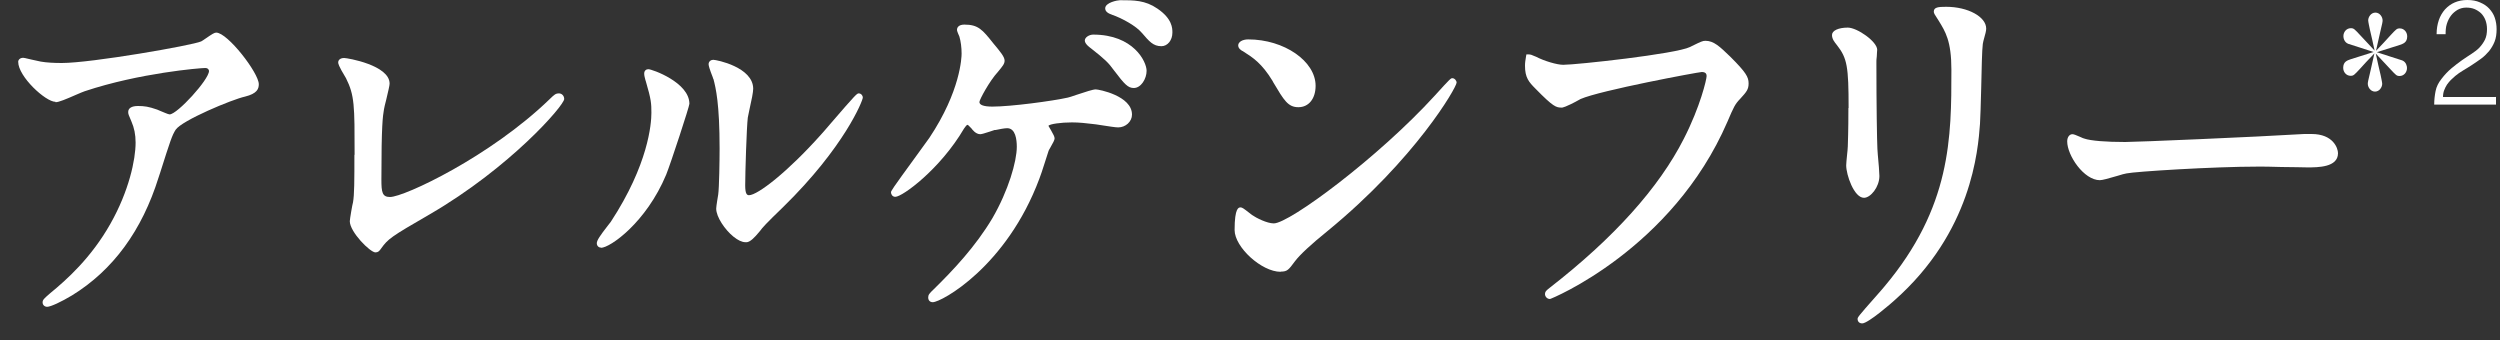 <svg width="125" height="17" viewBox="0 0 125 17" fill="none" xmlns="http://www.w3.org/2000/svg">
<rect x="0" y="0" width="125" height="17" fill="#333333" stroke="none"/>
<g id="Group 3">
<path id="Vector" d="M2.78 5.11C2.94 5.11 3.3 4.96 3.8 4.74C3.99 4.66 4.17 4.58 4.24 4.56C6.97 3.65 10 3.4 10.26 3.4C10.41 3.4 10.45 3.5 10.45 3.55C10.45 3.98 8.86 5.72 8.48 5.72C8.41 5.72 8.13 5.59 8 5.54C7.94 5.51 7.88 5.49 7.86 5.48C7.43 5.33 7.22 5.3 6.9 5.3C6.58 5.3 6.41 5.41 6.41 5.6C6.41 5.7 6.43 5.75 6.57 6.07C6.71 6.39 6.78 6.72 6.78 7.13C6.78 7.98 6.45 9.55 5.52 11.19C4.56 12.89 3.34 13.98 2.51 14.66C2.2 14.93 2.13 14.99 2.13 15.12C2.13 15.25 2.23 15.34 2.36 15.34C2.53 15.34 3.07 15.09 3.6 14.77C5.65 13.51 7.1 11.53 7.93 8.87L8 8.66C8.53 6.99 8.6 6.78 8.78 6.49C9.09 6.02 11.61 4.97 12.25 4.83C12.86 4.68 12.94 4.44 12.94 4.21C12.94 3.65 11.38 1.63 10.81 1.63C10.72 1.63 10.61 1.7 10.29 1.92C10.2 1.98 10.09 2.06 10.06 2.07C9.61 2.27 4.57 3.15 3.09 3.15C2.69 3.15 2.33 3.13 2.04 3.08C1.97 3.07 1.77 3.02 1.58 2.98C1.25 2.9 1.19 2.89 1.16 2.89C0.99 2.89 0.91 3 0.91 3.09C0.91 3.83 2.28 5.09 2.77 5.09L2.78 5.11Z" fill="white"/>
<path id="Vector_2" d="M17.72 7.74C17.72 9.02 17.72 9.73 17.65 10.12C17.62 10.2 17.49 10.97 17.49 11.06C17.49 11.6 18.51 12.62 18.77 12.62C18.91 12.62 18.97 12.55 19.06 12.42C19.4 11.95 19.52 11.85 21.48 10.72C25.51 8.38 28.21 5.27 28.21 4.95C28.21 4.79 28.09 4.67 27.95 4.67C27.78 4.67 27.72 4.73 27.5 4.94L27.47 4.97C24.51 7.83 20.21 9.85 19.5 9.85C19.11 9.85 19.07 9.61 19.07 8.98C19.07 6.24 19.14 5.81 19.2 5.46C19.21 5.38 19.26 5.19 19.31 4.99C19.41 4.56 19.48 4.28 19.48 4.18C19.48 3.26 17.37 2.9 17.21 2.9C17 2.9 16.91 3.01 16.91 3.12C16.91 3.17 16.91 3.27 17.3 3.91C17.73 4.77 17.73 5.28 17.73 7.74H17.72Z" fill="white"/>
<path id="Vector_3" d="M30.05 12.39C30.5 12.39 32.31 11.13 33.31 8.73C33.54 8.16 34.47 5.32 34.47 5.19C34.47 4.12 32.6 3.46 32.42 3.46C32.32 3.46 32.21 3.52 32.21 3.68C32.21 3.78 32.24 3.88 32.27 4L32.29 4.06C32.56 4.98 32.57 5.17 32.57 5.64C32.57 6.19 32.42 8.22 30.54 11.09C30.51 11.13 30.46 11.2 30.4 11.27C30.01 11.77 29.84 12.02 29.84 12.16C29.84 12.29 29.93 12.38 30.05 12.38V12.39Z" fill="white"/>
<path id="Vector_4" d="M35.67 3.94C35.79 4.4 35.98 5.18 35.98 7.43C35.98 7.97 35.96 9.4 35.91 9.73C35.91 9.73 35.81 10.31 35.81 10.43C35.81 10.85 36.25 11.49 36.67 11.83C36.89 12.01 37.1 12.11 37.27 12.11C37.3 12.11 37.33 12.11 37.35 12.11C37.51 12.08 37.68 11.94 38 11.55C38.12 11.38 38.3 11.18 39.15 10.36C42.22 7.36 43.14 5.03 43.14 4.88C43.14 4.77 43.05 4.67 42.94 4.67C42.85 4.67 42.83 4.67 41.52 6.19C41.31 6.44 41.13 6.64 41.05 6.73C39.38 8.6 37.88 9.76 37.45 9.76C37.35 9.76 37.26 9.7 37.26 9.27C37.26 8.66 37.33 6.37 37.39 5.88C37.4 5.81 37.43 5.67 37.47 5.49C37.58 5.01 37.66 4.6 37.66 4.44C37.66 3.36 35.83 2.99 35.66 2.99C35.55 2.99 35.43 3.07 35.43 3.21C35.43 3.29 35.48 3.46 35.64 3.87L35.66 3.94H35.67Z" fill="white"/>
<path id="Vector_5" d="M44.77 9.84C45.12 9.84 47.01 8.46 48.2 6.43L48.23 6.39C48.27 6.33 48.33 6.24 48.39 6.24C48.42 6.26 48.54 6.39 48.58 6.43C48.6 6.46 48.78 6.71 49.01 6.71C49.09 6.71 49.24 6.66 49.49 6.58C49.6 6.54 49.69 6.51 49.73 6.5H49.78C49.97 6.46 50.22 6.41 50.36 6.41C50.78 6.41 50.84 6.99 50.84 7.34C50.84 8.07 50.42 9.53 49.62 10.91C48.78 12.32 47.67 13.5 46.69 14.46C46.47 14.67 46.41 14.74 46.41 14.87C46.41 15.02 46.5 15.11 46.64 15.11C47.07 15.11 50.33 13.33 51.97 8.93C52.02 8.81 52.14 8.45 52.25 8.1C52.33 7.85 52.4 7.63 52.43 7.54C52.43 7.52 52.47 7.47 52.5 7.41C52.66 7.13 52.73 7 52.73 6.92C52.73 6.84 52.67 6.72 52.56 6.53C52.51 6.45 52.43 6.31 52.42 6.29C52.49 6.2 53.04 6.12 53.6 6.12C53.95 6.12 54.32 6.16 54.64 6.2L54.81 6.22C54.81 6.22 54.95 6.24 55.07 6.26C55.45 6.32 55.78 6.37 55.91 6.37C56.28 6.37 56.6 6.08 56.6 5.73C56.6 4.79 54.94 4.47 54.79 4.47C54.64 4.47 54.29 4.59 53.8 4.75C53.62 4.81 53.46 4.87 53.39 4.88C52.63 5.05 50.55 5.33 49.62 5.33C49.19 5.33 48.97 5.25 48.97 5.1C48.98 4.97 49.47 4.06 49.89 3.6C50.14 3.3 50.23 3.19 50.23 3.03C50.23 2.84 50.01 2.58 49.66 2.16C49.12 1.48 48.91 1.23 48.22 1.23C47.95 1.23 47.85 1.36 47.85 1.49C47.85 1.52 47.85 1.56 47.97 1.83C48.04 2.07 48.08 2.37 48.08 2.68C48.08 2.86 48.03 4.55 46.47 6.89C46.37 7.03 46.12 7.37 45.84 7.76C44.55 9.53 44.55 9.55 44.55 9.62C44.55 9.71 44.62 9.84 44.76 9.84H44.77Z" fill="white"/>
<path id="Vector_6" d="M55.58 0.73C56.14 0.92 56.82 1.32 57.07 1.62L57.1 1.65C57.46 2.07 57.66 2.31 58.07 2.31C58.38 2.31 58.62 2.01 58.62 1.63C58.62 1.42 58.62 0.94 57.87 0.43C57.26 0.01 56.7 0.01 56 0.01C55.89 0.01 55.26 0.12 55.26 0.42C55.26 0.5 55.3 0.64 55.59 0.73H55.58Z" fill="white"/>
<path id="Vector_7" d="M54.54 2.41C55.25 2.97 55.42 3.13 55.7 3.52C56.23 4.22 56.4 4.4 56.69 4.4C57.05 4.4 57.33 3.94 57.33 3.54C57.33 3.08 56.67 1.73 54.66 1.73C54.47 1.73 54.24 1.86 54.24 2.03C54.24 2.21 54.54 2.41 54.54 2.41Z" fill="white"/>
<path id="Vector_8" d="M62.13 2.55L62.19 2.59C62.63 2.87 63.09 3.16 63.63 4.05L63.66 4.11C64.2 5.02 64.4 5.36 64.92 5.36C65.44 5.36 65.78 4.93 65.78 4.29C65.78 3.06 64.21 1.97 62.41 1.97C62.12 1.97 61.91 2.1 61.91 2.27C61.91 2.43 62.07 2.52 62.12 2.55H62.13Z" fill="white"/>
<path id="Vector_9" d="M64.04 13.58C64.37 13.58 64.43 13.49 64.75 13.06C65 12.73 65.55 12.22 66.39 11.54C70.77 7.95 72.83 4.37 72.83 4.13C72.83 4.03 72.73 3.91 72.62 3.91C72.54 3.91 72.53 3.91 71.74 4.78C68.91 7.88 64.47 11.17 63.69 11.17C63.35 11.17 62.82 10.9 62.6 10.75C62.58 10.74 62.52 10.69 62.46 10.64C62.19 10.43 62.11 10.37 62.03 10.37C61.94 10.37 61.73 10.37 61.73 11.5C61.73 12.36 63.08 13.59 64.03 13.59L64.04 13.58Z" fill="white"/>
<path id="Vector_10" d="M78.1 5.38C78.1 5.38 78.27 5.38 79.03 4.95C80.01 4.52 84.89 3.61 85.09 3.6C85.33 3.6 85.33 3.75 85.33 3.81C85.33 3.96 85.02 5.32 84.19 6.94C82.95 9.38 80.71 11.88 77.51 14.37C77.33 14.51 77.25 14.57 77.25 14.71C77.25 14.81 77.34 14.95 77.5 14.95C77.55 14.95 83.61 12.47 86.37 6.09C86.69 5.34 86.75 5.21 87.01 4.94C87.33 4.59 87.43 4.47 87.43 4.17C87.43 3.85 87.3 3.62 86.52 2.84C85.98 2.32 85.69 2.04 85.27 2.04C85.13 2.04 85.05 2.08 84.58 2.31L84.5 2.35C83.79 2.7 78.82 3.24 78.16 3.24C77.85 3.24 77.21 3.05 76.81 2.84L76.71 2.8C76.61 2.75 76.52 2.72 76.43 2.72H76.32L76.3 2.83C76.27 3.02 76.25 3.12 76.25 3.29C76.25 3.88 76.44 4.1 76.78 4.44C77.67 5.35 77.81 5.38 78.09 5.38H78.1Z" fill="white"/>
<path id="Vector_11" d="M93.82 14.79C92.88 15.85 92.88 15.87 92.88 15.95C92.88 16.08 92.97 16.17 93.11 16.17C93.41 16.17 94.59 15.14 94.72 15.02C98.59 11.6 98.9 7.52 99 6.19C99.02 5.89 99.04 5.17 99.06 4.41C99.08 3.5 99.1 2.48 99.14 2.2C99.15 2.12 99.18 2.01 99.21 1.9C99.26 1.72 99.31 1.55 99.31 1.43C99.31 0.84 98.4 0.34 97.31 0.34C96.92 0.34 96.69 0.36 96.69 0.58C96.69 0.66 96.72 0.71 96.93 1.03C97.27 1.58 97.57 2.05 97.57 3.49C97.57 6.86 97.57 10.35 94.21 14.34C94.15 14.42 93.99 14.59 93.82 14.79Z" fill="white"/>
<path id="Vector_12" d="M92.42 5.4C92.42 5.75 92.42 6.47 92.39 7.32C92.39 7.39 92.37 7.6 92.35 7.78C92.33 7.99 92.31 8.18 92.31 8.27C92.31 8.74 92.7 9.89 93.2 9.89C93.53 9.89 93.97 9.35 93.97 8.8C93.97 8.66 93.93 8.12 93.89 7.73L93.87 7.44C93.85 7.02 93.82 5.34 93.82 3.11C93.82 3.06 93.82 2.94 93.84 2.81C93.84 2.67 93.86 2.54 93.86 2.49C93.86 2.08 92.86 1.38 92.39 1.38C91.92 1.38 91.6 1.53 91.6 1.75C91.6 1.95 91.72 2.1 91.85 2.26C92.36 2.91 92.43 3.33 92.43 5.4H92.42Z" fill="white"/>
<path id="Vector_13" d="M104.98 9.01C105.12 9.01 105.44 8.92 105.88 8.79C106.07 8.73 106.25 8.68 106.33 8.67C106.73 8.58 110.64 8.33 112.93 8.33C113.09 8.33 113.57 8.33 114.07 8.35C114.6 8.35 115.16 8.37 115.36 8.37C115.9 8.37 116.9 8.37 116.9 7.66C116.9 7.41 116.66 6.7 115.58 6.7C115.54 6.7 115.47 6.7 115.4 6.7C115.33 6.7 115.26 6.7 115.21 6.7C112.74 6.85 106.82 7.1 106.26 7.1C105.3 7.1 104.54 7.04 104.22 6.93C104.19 6.93 104.11 6.89 104.02 6.85C103.79 6.75 103.69 6.71 103.62 6.71C103.47 6.71 103.36 6.86 103.36 7.07C103.36 7.77 104.19 9.01 105 9.01H104.98Z" fill="white"/>
<path id="Vector_14" d="M117.16 3.39C117.16 3.61 117.32 3.79 117.53 3.79C117.68 3.79 117.71 3.75 118 3.44C118.2 3.21 118.34 3.07 118.72 2.67C118.62 3.1 118.59 3.25 118.52 3.56C118.4 4.06 118.39 4.12 118.39 4.19C118.39 4.36 118.53 4.58 118.75 4.58C118.97 4.58 119.11 4.36 119.11 4.19C119.11 4.12 119.05 3.85 119.03 3.75C118.93 3.34 118.89 3.14 118.79 2.68C119.03 2.93 119.27 3.2 119.51 3.45C119.8 3.76 119.83 3.8 119.98 3.8C120.19 3.8 120.35 3.62 120.35 3.4C120.35 3.31 120.31 3.1 120.11 3.02C119.93 2.96 119.04 2.68 118.84 2.61C119.16 2.51 119.67 2.35 119.98 2.25C120.15 2.19 120.36 2.13 120.36 1.82C120.36 1.6 120.2 1.42 119.99 1.42C119.84 1.42 119.81 1.46 119.52 1.77C119.29 2.03 119.04 2.29 118.8 2.54C118.9 2.11 118.93 1.96 119 1.65C119.12 1.15 119.13 1.09 119.13 1.02C119.13 0.85 118.99 0.63 118.77 0.63C118.55 0.63 118.41 0.85 118.41 1.02C118.41 1.09 118.47 1.36 118.49 1.46C118.59 1.88 118.63 2.07 118.73 2.53C118.49 2.28 118.25 2.02 118.01 1.76C117.72 1.45 117.69 1.41 117.54 1.41C117.33 1.41 117.17 1.59 117.17 1.81C117.17 1.9 117.21 2.11 117.41 2.19C117.59 2.25 118.48 2.53 118.68 2.6C118.36 2.7 117.85 2.86 117.54 2.96C117.37 3.02 117.16 3.08 117.16 3.39Z" fill="white"/>
<path id="Vector_15" d="M124.79 4.85H122.15C122.15 4.73 122.17 4.61 122.21 4.51C122.25 4.41 122.29 4.32 122.35 4.23C122.41 4.15 122.47 4.07 122.54 4C122.61 3.93 122.69 3.86 122.76 3.8C122.88 3.7 123.01 3.61 123.16 3.52C123.31 3.43 123.46 3.34 123.61 3.24C123.76 3.14 123.91 3.04 124.06 2.93C124.21 2.82 124.33 2.7 124.45 2.56C124.56 2.42 124.66 2.26 124.73 2.08C124.8 1.9 124.83 1.7 124.83 1.46C124.83 1.26 124.8 1.07 124.74 0.89C124.68 0.71 124.58 0.56 124.46 0.43C124.34 0.3 124.19 0.2 124 0.12C123.82 0.04 123.61 0 123.37 0C123.13 0 122.93 0.04 122.74 0.12C122.55 0.2 122.39 0.32 122.25 0.47C122.12 0.62 122.01 0.8 121.94 1.01C121.87 1.22 121.83 1.45 121.83 1.71H122.28C122.28 1.53 122.29 1.36 122.34 1.2C122.39 1.04 122.46 0.9 122.55 0.78C122.64 0.66 122.75 0.57 122.88 0.49C123.01 0.42 123.15 0.38 123.31 0.38C123.46 0.38 123.59 0.4 123.72 0.45C123.84 0.5 123.95 0.57 124.05 0.66C124.14 0.75 124.22 0.87 124.27 1C124.32 1.13 124.35 1.29 124.35 1.45C124.35 1.66 124.32 1.83 124.25 1.98C124.18 2.12 124.09 2.25 123.98 2.37C123.87 2.49 123.73 2.59 123.58 2.69C123.43 2.79 123.27 2.89 123.1 3.01C122.93 3.13 122.76 3.26 122.58 3.41C122.4 3.56 122.23 3.74 122.07 3.95C121.92 4.14 121.82 4.34 121.78 4.55C121.74 4.75 121.71 4.98 121.71 5.23H124.8V4.83L124.79 4.85Z" fill="white"/>
</g>
</svg>
